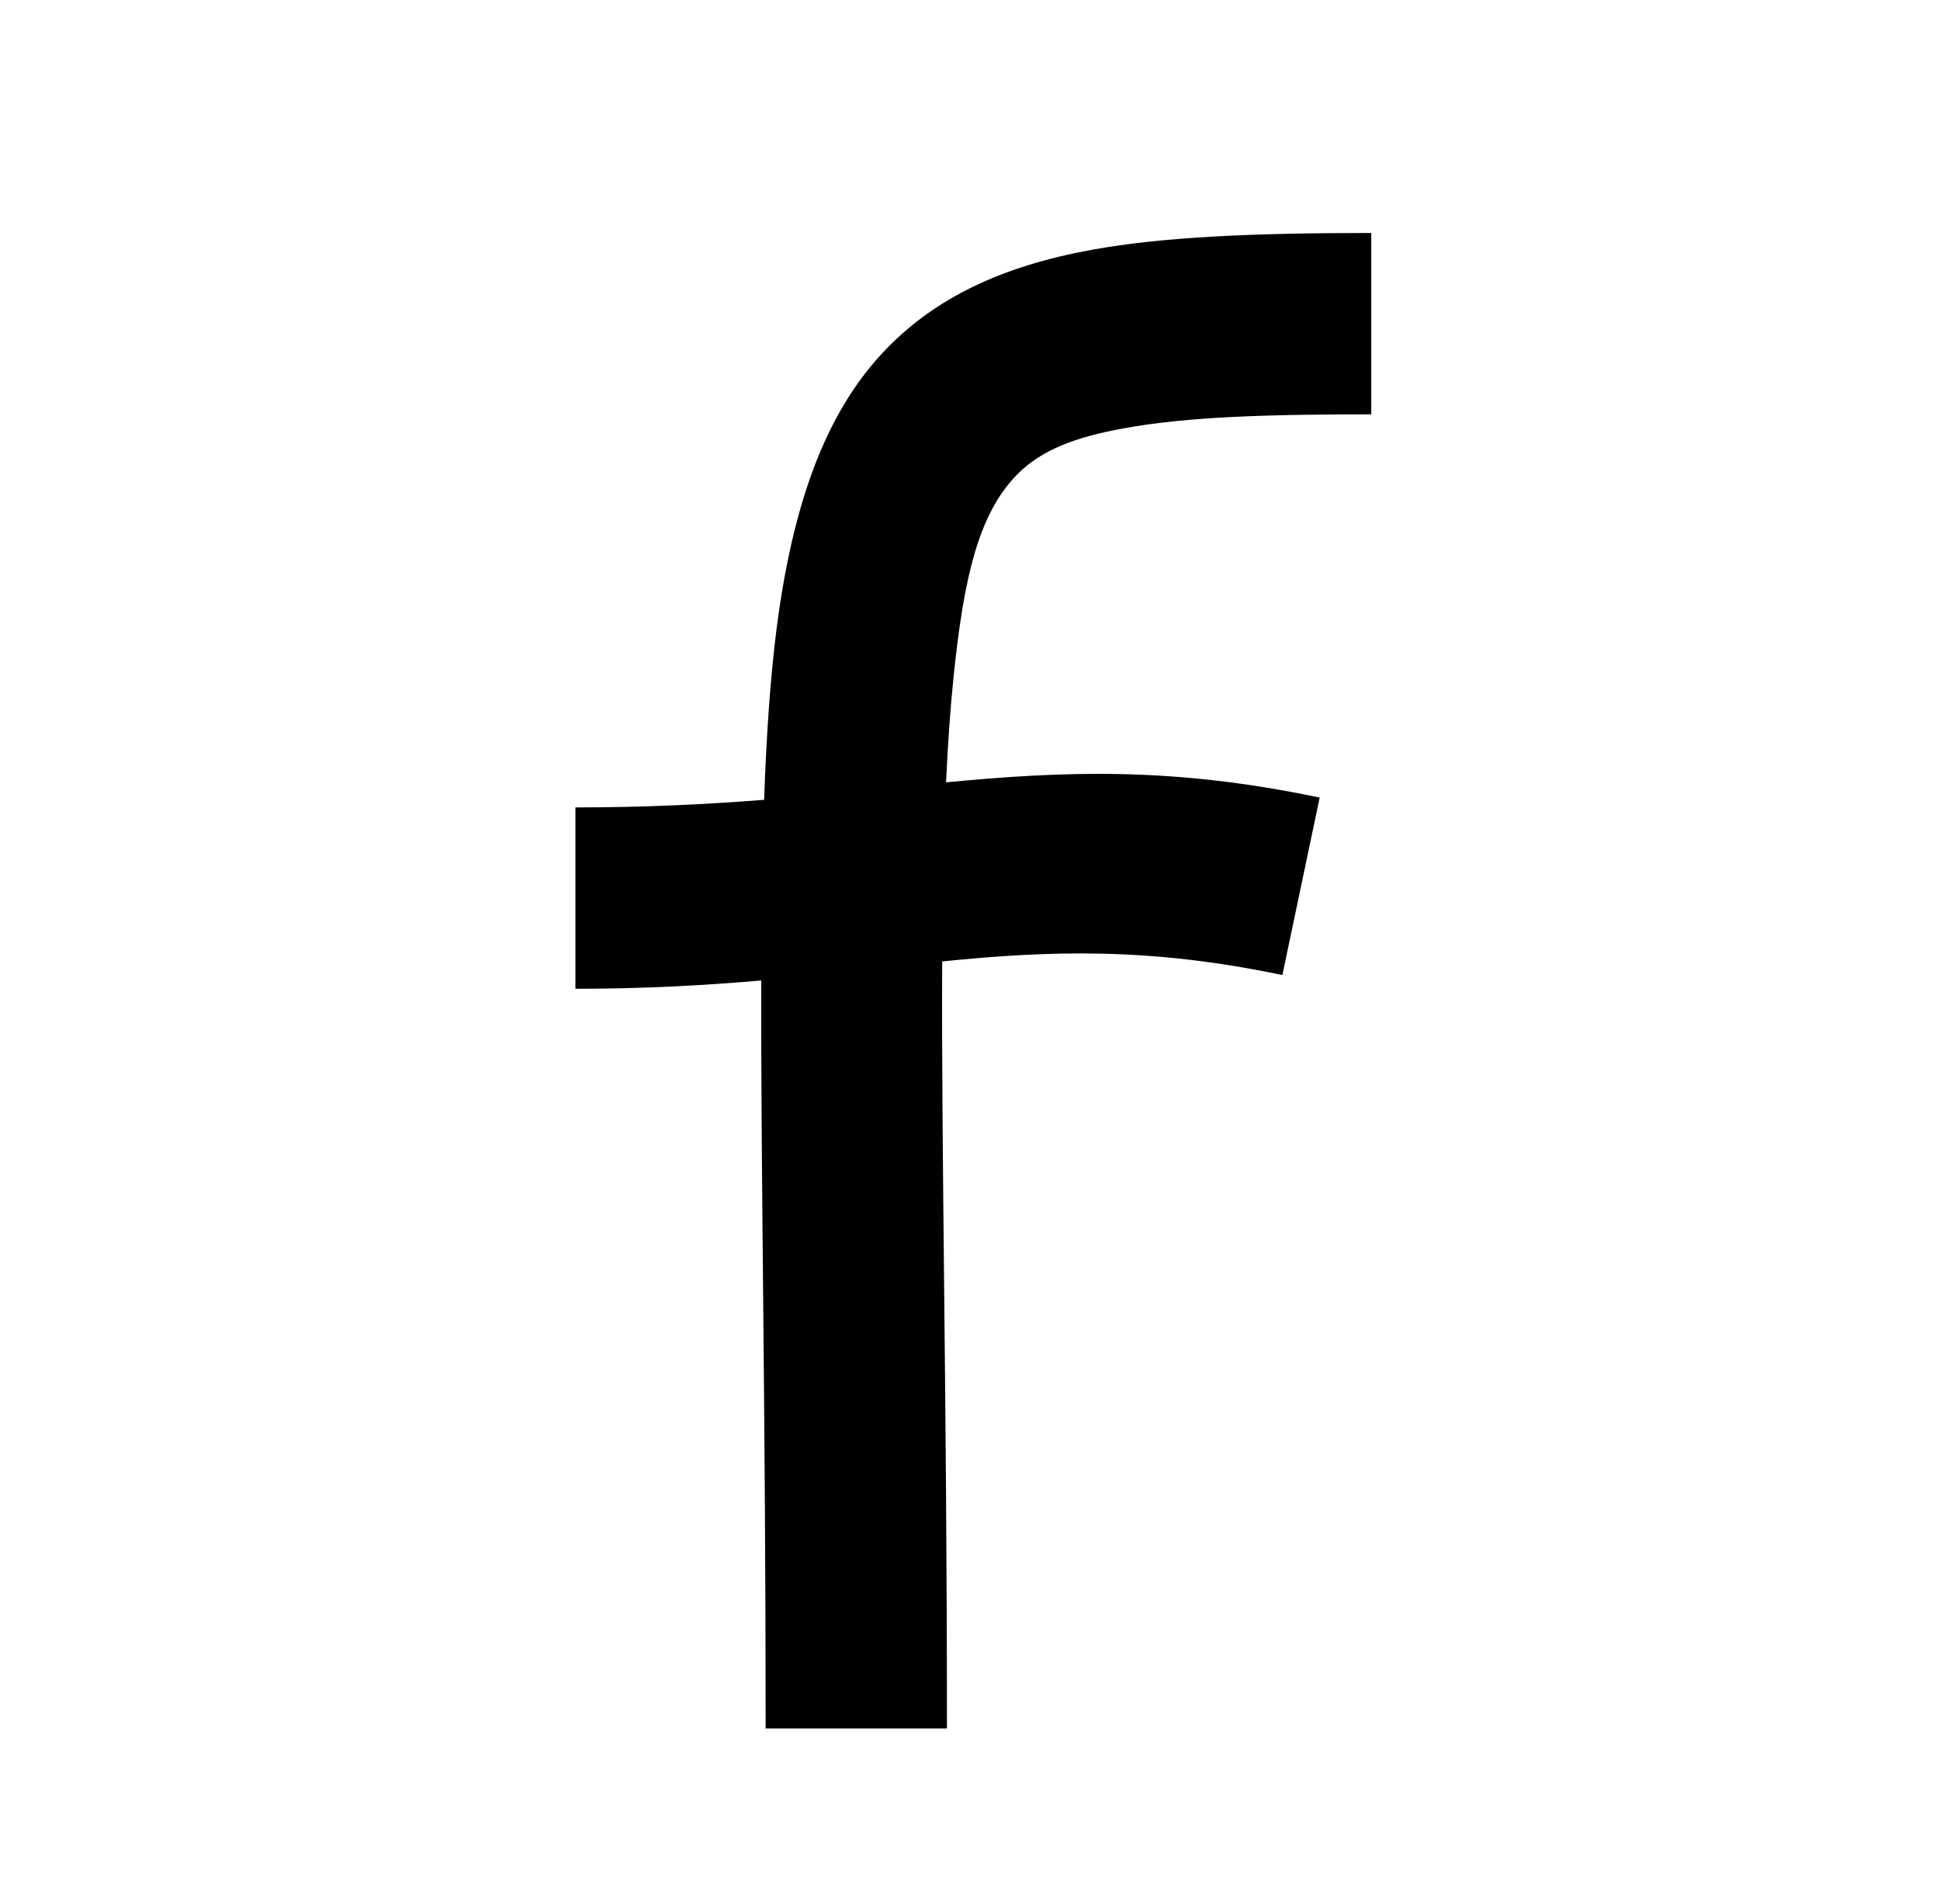 <?xml version="1.0" encoding="UTF-8" standalone="no"?><!DOCTYPE svg PUBLIC "-//W3C//DTD SVG 1.1//EN" "http://www.w3.org/Graphics/SVG/1.1/DTD/svg11.dtd"><svg width="100%" height="100%" viewBox="0 0 107 105" version="1.1" xmlns="http://www.w3.org/2000/svg" xmlns:xlink="http://www.w3.org/1999/xlink" xml:space="preserve" xmlns:serif="http://www.serif.com/" style="fill-rule:evenodd;clip-rule:evenodd;stroke-linejoin:round;stroke-miterlimit:2;"><rect id="Facebook" x="1.601" y="0" width="104.167" height="104.167" style="fill:none;"/><path d="M41.986,54.064c-3.047,0.265 -6.398,0.458 -10.249,0.458l-0,-10c3.894,-0 7.303,-0.176 10.408,-0.419c0.104,-2.936 0.266,-5.556 0.509,-7.892c0.869,-8.339 2.926,-13.577 6.258,-16.999c2.705,-2.778 6.311,-4.528 11.291,-5.435c4.005,-0.73 9.057,-0.93 15.427,-0.93l-0,10c-5.628,0 -10.096,0.123 -13.634,0.768c-2.565,0.467 -4.526,1.143 -5.919,2.573c-2.132,2.19 -2.92,5.723 -3.476,11.059c-0.186,1.789 -0.323,3.747 -0.421,5.891c6.493,-0.617 12.462,-0.87 20.606,0.842l-2.057,9.786c-7.397,-1.555 -12.904,-1.341 -18.763,-0.752c-0.051,10.564 0.263,24.339 0.263,42.292l-10,0c0,-17.269 -0.269,-30.739 -0.243,-41.242Z"/></svg>